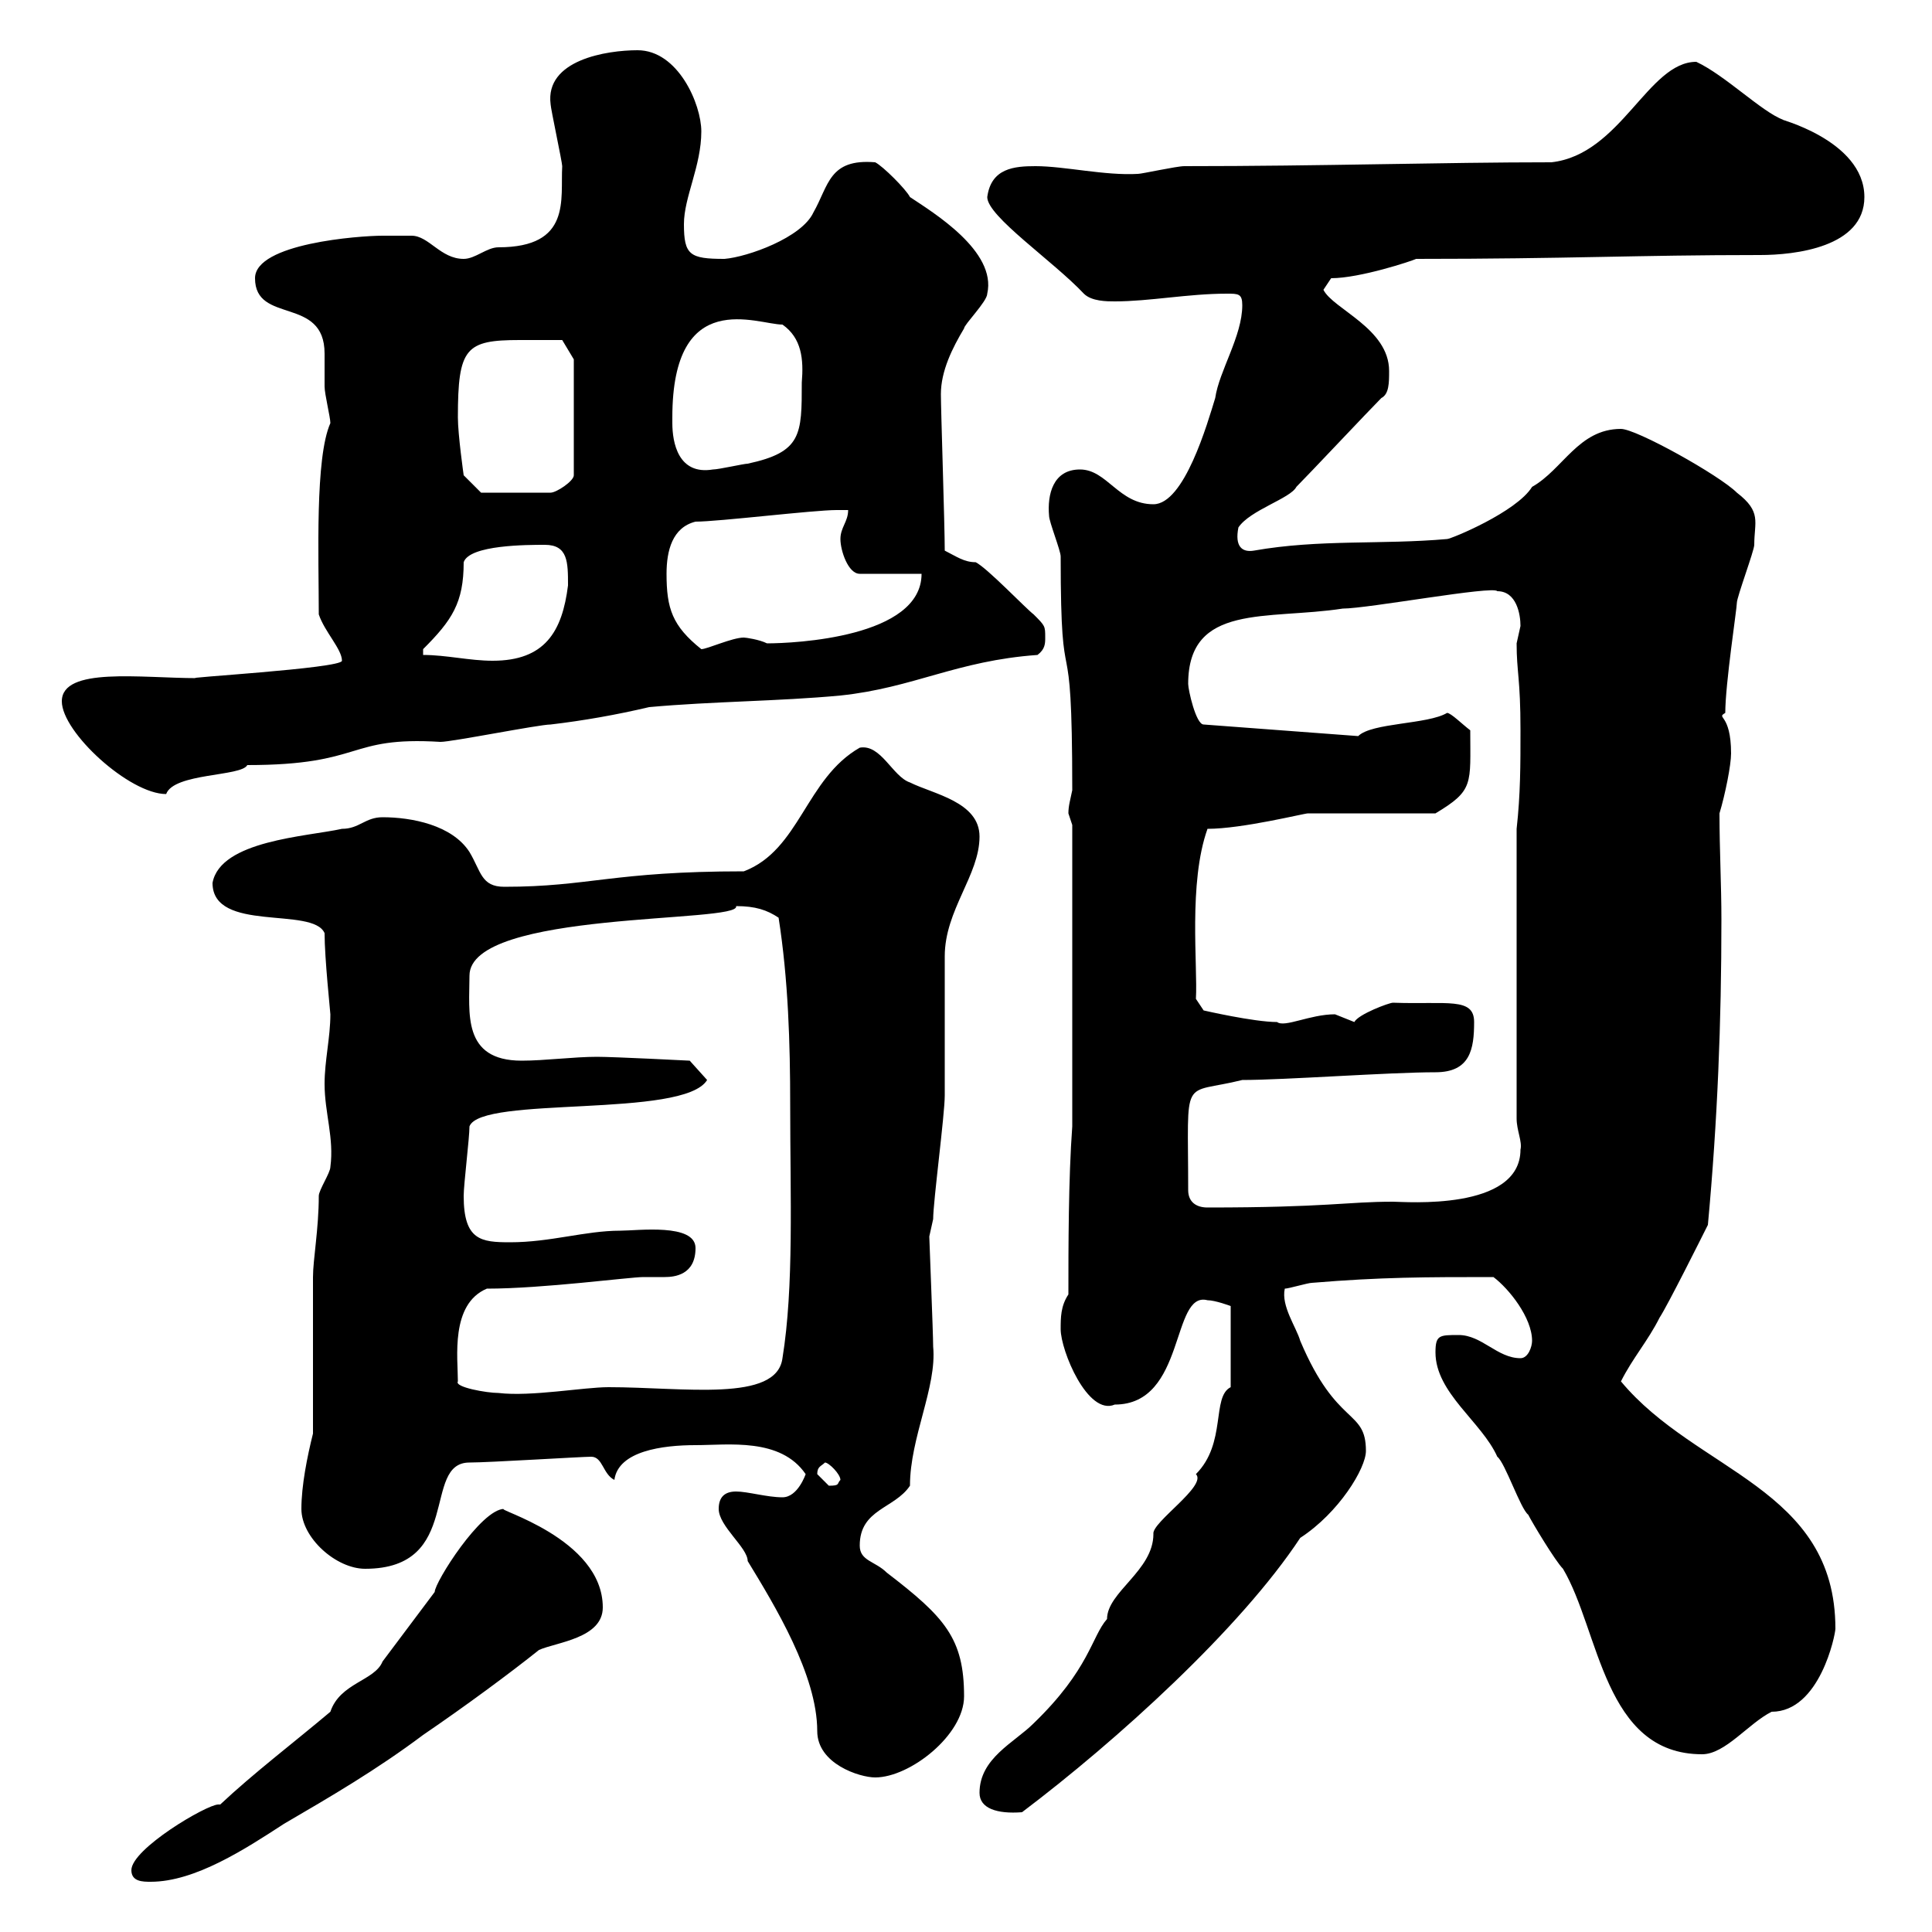 <svg xmlns="http://www.w3.org/2000/svg" xmlns:xlink="http://www.w3.org/1999/xlink" width="300" height="300"><path d="M20.40 290.40C20.40 292.20 22.20 292.20 23.40 292.20C30.30 292.20 38.10 287.10 44.10 283.20C51.30 279 58.50 274.80 65.70 269.40C72.30 264.90 79.20 259.80 83.70 256.20C86.40 255 93.60 254.40 93.60 249.60C93.60 238.80 76.50 234.30 78.30 234.30C74.70 234.30 67.50 245.70 67.50 247.20C64.80 250.80 62.10 254.40 59.40 258C58.20 261 52.80 261.30 51.30 265.80C45.60 270.60 39.30 275.40 34.20 280.20C34.20 280.20 33.90 280.20 33.90 280.20C32.10 280.20 20.40 287.10 20.40 290.40ZM152.10 278.40C152.10 280.80 154.80 281.70 158.70 281.40C173.40 270.30 192.60 252.90 201.90 238.80C207.90 234.90 212.10 228 212.10 225.30C212.10 218.70 207.60 221.70 201.90 208.20C201.30 206.10 198.90 202.80 199.50 200.10C200.10 200.10 203.10 199.20 203.70 199.20C214.50 198.30 221.40 198.30 231.90 198.30C234.30 200.10 237.90 204.60 237.90 208.20C237.90 209.10 237.30 210.90 236.10 210.90C232.50 210.90 230.10 207.30 226.50 207.30C223.50 207.30 222.90 207.30 222.90 210C222.90 216.30 230.10 220.80 232.50 226.20C233.70 227.10 236.10 234.30 237.30 235.20C237.90 236.40 241.50 242.40 242.70 243.60C248.40 253.20 249 272.40 264.30 272.40C267.90 272.40 271.50 267.60 275.10 265.80C282.60 265.80 285 253.80 285 252.90C285 231 263.40 228.60 251.70 214.50C253.50 210.90 255.90 208.20 257.70 204.60C258.90 202.80 264.30 192 265.20 190.20C266.70 174 267.30 158.70 267.30 142.80C267.30 137.40 267 132 267 126.30C267.90 123.30 268.80 118.80 268.80 117C268.80 110.70 266.40 111.60 267.90 110.70C267.90 106.20 269.70 94.50 269.70 93.60C269.70 92.70 272.40 85.50 272.40 84.60C272.40 81 273.60 79.50 269.70 76.50C267 73.80 254.10 66.60 251.70 66.60C245.10 66.60 242.70 72.90 237.90 75.60C235.50 79.50 225.30 83.70 224.70 83.70C214.50 84.60 204.90 83.70 194.70 85.50C192.90 85.80 191.70 84.90 192.30 81.90C194.10 79.20 200.40 77.40 201.30 75.60C203.10 73.80 212.70 63.60 214.50 61.80C215.70 61.20 215.70 59.40 215.70 57.60C215.70 51 207 48 205.50 45L206.70 43.20C211.20 43.20 219.30 40.50 219.90 40.20C243.60 40.20 254.10 39.60 273.30 39.60C278.70 39.60 289.50 38.40 289.50 30.60C289.50 21.60 275.40 18.30 276.90 18.60C273.60 17.40 267.90 11.70 263.40 9.60C255.90 9.60 251.70 24 240.90 25.20C223.80 25.20 205.50 25.80 183.90 25.80C182.70 25.80 177.30 27 176.70 27C171.60 27.30 165.30 25.80 160.80 25.80C157.50 25.80 153.90 26.10 153.30 30.60C153.30 33.60 163.50 40.50 168.30 45.60C169.50 46.80 171.90 46.80 173.10 46.80C178.50 46.80 184.50 45.60 190.50 45.60C192.30 45.60 192.90 45.60 192.90 47.40C192.90 52.20 189.30 57.60 188.70 61.80C187.50 65.70 183.90 78.30 179.10 78.30C173.70 78.30 171.90 72.90 167.70 72.90C163.50 72.90 162.60 76.80 162.90 80.10C162.90 81 164.70 85.50 164.70 86.40C164.70 111 166.50 93.90 166.50 122.70C166.20 124.20 165.90 125.10 165.90 126.30C165.90 126.30 166.50 128.10 166.50 128.10L166.50 174.90C165.90 183 165.90 193.80 165.90 201C164.70 202.80 164.70 204.60 164.70 206.40C164.70 209.70 168.90 219.90 173.10 218.10C184.20 218.10 181.80 200.40 187.50 201.90C188.70 201.90 191.10 202.80 191.10 202.80L191.10 215.40C188.10 216.90 190.50 224.10 185.70 228.90C187.50 230.70 178.80 236.40 179.10 238.20C179.10 243.90 171.90 247.20 171.90 251.40C169.50 254.10 169.20 259.20 160.50 267.60C157.50 270.60 152.10 273 152.10 278.40ZM111.60 234.30C111.60 237 116.10 240.30 116.10 242.40C120.30 249.30 126.90 260.10 126.90 268.80C126.90 273.90 133.50 276 135.90 276C141.30 276 149.70 269.40 149.70 263.40C149.70 254.40 146.70 251.10 137.70 244.20C135.90 242.40 133.50 242.40 133.50 240C133.50 234.30 138.90 234.30 141.30 230.70C141.30 223.20 145.50 215.40 144.90 209.10C144.90 207 144.30 192.60 144.30 192C144.30 192 144.90 189.30 144.90 189.30C144.90 186.60 146.70 173.10 146.70 170.10C146.70 168.30 146.70 150.30 146.70 148.50C146.70 141.30 152.10 135.90 152.10 129.90C152.10 124.50 144.90 123.30 141.30 121.50C138.60 120.60 136.80 115.50 133.50 116.10C125.10 120.90 124.20 132 115.50 135.30C95.10 135.30 91.50 137.70 78.30 137.70C74.70 137.70 74.70 135.30 72.90 132.30C70.20 128.10 63.90 126.90 59.40 126.90C56.70 126.90 55.80 128.70 53.10 128.70C47.70 129.90 34.20 130.50 33 137.10C33 144.90 48.60 140.70 50.40 144.90C50.40 148.80 51.30 157.20 51.30 157.50C51.30 161.10 50.40 164.70 50.40 168.30C50.40 172.80 51.90 176.70 51.30 181.20C51.30 182.10 49.50 184.80 49.50 185.70C49.50 190.80 48.60 195.60 48.60 198.30L48.60 222.60C47.70 226.20 46.80 230.70 46.80 234.30C46.80 238.80 52.20 243.60 56.70 243.60C72 243.60 65.40 227.10 72.90 227.10C75.90 227.10 90.30 226.20 91.80 226.20C93.60 226.20 93.60 228.90 95.40 229.80C96 225.30 102.90 224.40 108 224.40C113.10 224.40 121.20 223.20 125.10 228.90C125.10 228.90 123.90 232.50 121.50 232.50C119.10 232.50 116.10 231.60 114.30 231.60C112.50 231.60 111.60 232.50 111.60 234.30ZM126.90 228.90C126.90 227.70 127.50 227.70 128.10 227.10C128.70 227.10 130.50 228.90 130.50 229.80C129.90 230.40 130.50 230.70 128.70 230.70C128.70 230.70 126.90 228.90 126.90 228.90ZM71.10 214.50C71.10 210.90 69.90 202.50 75.60 200.10C84.30 200.10 97.80 198.30 99.90 198.30C101.40 198.30 102.60 198.30 103.20 198.30C104.70 198.30 108 198 108 193.80C108 189.90 99 191.10 96.30 191.10C90.90 191.10 85.50 192.90 79.20 192.90C74.70 192.90 72 192.60 72 185.70C72 183.90 72.90 176.70 72.90 174.90C74.70 170.10 106.20 173.70 109.80 167.70L107.10 164.70C107.10 164.70 95.40 164.10 92.70 164.10C89.10 164.10 84.60 164.70 81 164.70C71.70 164.70 72.90 157.20 72.90 151.50C72.90 141.30 115.20 143.40 114.30 140.70C117.30 140.70 119.10 141.30 120.90 142.50C122.40 152.10 122.70 162 122.70 171.60C122.70 185.70 123.30 199.80 121.50 210.90C120.60 217.80 106.20 215.40 94.50 215.40C90.60 215.40 82.50 216.90 77.40 216.30C75.60 216.30 70.50 215.40 71.10 214.50ZM184.50 184.80C184.50 166.50 183.30 170.10 192.90 167.70C199.50 167.70 215.70 166.50 222.90 166.50C228.30 166.50 228.90 162.90 228.90 158.70C228.90 154.80 224.70 156 216.30 155.70C215.70 155.70 210.90 157.50 210.30 158.70C210.30 158.70 207.30 157.50 207.30 157.50C203.40 157.50 199.50 159.60 198.30 158.70C194.70 158.70 186.90 156.90 186.90 156.90L185.70 155.10C186 150 184.50 137.10 187.50 128.70C192.90 128.70 202.50 126.30 203.10 126.30L222.90 126.30C228.90 122.70 228.30 121.80 228.30 113.40C227.10 112.50 225.30 110.70 224.70 110.70C221.70 112.50 213 112.20 210.90 114.30L186.90 112.50C185.70 112.50 184.50 107.10 184.50 106.20C184.50 93.60 196.80 96.30 208.50 94.50C212.40 94.50 231.90 90.90 232.50 91.80C235.50 91.80 236.10 95.40 236.10 97.20C236.10 97.20 235.50 99.90 235.50 99.90C235.50 104.40 236.10 105.30 236.10 113.40C236.10 118.80 236.10 123.30 235.50 128.70L235.50 173.70C235.50 175.50 236.40 177.30 236.10 178.50C236.10 188.10 218.10 186.60 216.30 186.60C209.10 186.60 206.10 187.50 187.50 187.50C185.70 187.50 184.50 186.60 184.50 184.80ZM9.60 108.90C9.60 113.70 20.10 123.30 25.80 123.30C27 120 37.50 120.60 38.40 118.80C56.70 118.80 53.70 114.30 68.40 115.20C70.20 115.20 83.70 112.50 85.50 112.50C90.60 111.90 95.70 111 100.80 109.80C110.70 108.90 120.90 108.90 130.50 108C141.90 106.80 148.50 102.60 161.10 101.70C162.30 100.80 162.30 99.90 162.30 99C162.30 97.20 162.30 97.20 160.50 95.40C159.30 94.50 153.30 88.20 151.50 87.30C149.70 87.30 148.50 86.40 146.70 85.50C146.70 81.60 146.10 63.60 146.10 61.20C146.10 57.60 147.90 54 149.70 51C149.70 50.40 153.30 46.80 153.30 45.60C154.80 39 144.90 33 141.30 30.60C140.70 29.40 137.10 25.80 135.90 25.20C128.70 24.60 128.70 28.80 126.30 33C124.50 36.90 116.10 39.90 112.50 40.20C107.10 40.20 106.20 39.60 106.20 34.80C106.20 30.60 108.90 25.80 108.90 20.40C108.90 16.20 105.30 7.80 99 7.80C94.20 7.80 84.60 9.30 85.50 16.20C85.50 16.80 87.30 25.20 87.30 25.80C87 30.90 88.80 38.40 77.40 38.40C75.60 38.40 73.80 40.20 72 40.20C68.40 40.20 66.60 36.60 63.90 36.60C63.90 36.60 60.30 36.60 59.40 36.60C55.80 36.60 39.60 37.80 39.60 43.20C39.60 50.40 50.40 45.90 50.40 54.90C50.40 56.70 50.40 58.20 50.40 60C50.40 61.20 51.30 64.80 51.30 65.70C48.90 71.10 49.50 86.40 49.50 95.40C50.40 98.10 53.10 100.80 53.10 102.60C53.10 103.80 27 105.30 30.60 105.30C21.90 105.30 9.60 103.50 9.60 108.90ZM65.70 101.70L65.70 100.80C70.20 96.30 72 93.60 72 87.30C72.90 84.60 81.90 84.60 84.60 84.60C88.20 84.60 88.20 87.30 88.20 90.90C87.30 98.10 84.60 102.60 76.50 102.60C72.90 102.60 69.30 101.70 65.70 101.70ZM103.50 89.10C103.50 85.50 104.40 81.90 108 81C111.60 81 126.30 79.20 129.90 79.20C129.90 79.20 131.70 79.20 131.70 79.20C131.70 81 130.50 81.90 130.50 83.70C130.50 85.50 131.70 89.10 133.50 89.10L143.10 89.10C143.10 99 123.30 99.90 119.10 99.90C117.90 99.30 115.80 99 115.50 99C113.70 99 109.80 100.80 108.90 100.80C104.40 97.20 103.50 94.50 103.50 89.10ZM71.10 64.80C71.10 54 72.30 52.80 80.70 52.80C83.70 52.80 86.70 52.80 87.30 52.80L89.10 55.80L89.10 73.80C89.10 74.70 86.40 76.50 85.50 76.50L74.70 76.50L72 73.80C72 73.80 71.10 67.50 71.10 64.80ZM104.40 65.70C104.40 64.80 104.40 64.80 104.40 64.80C104.40 44.40 117.60 50.40 121.50 50.40C124.50 52.50 124.80 55.80 124.50 59.40C124.50 67.50 124.50 70.20 116.10 72C115.50 72 111.60 72.90 110.70 72.90C105.30 73.80 104.40 68.70 104.40 65.70Z"/></svg>